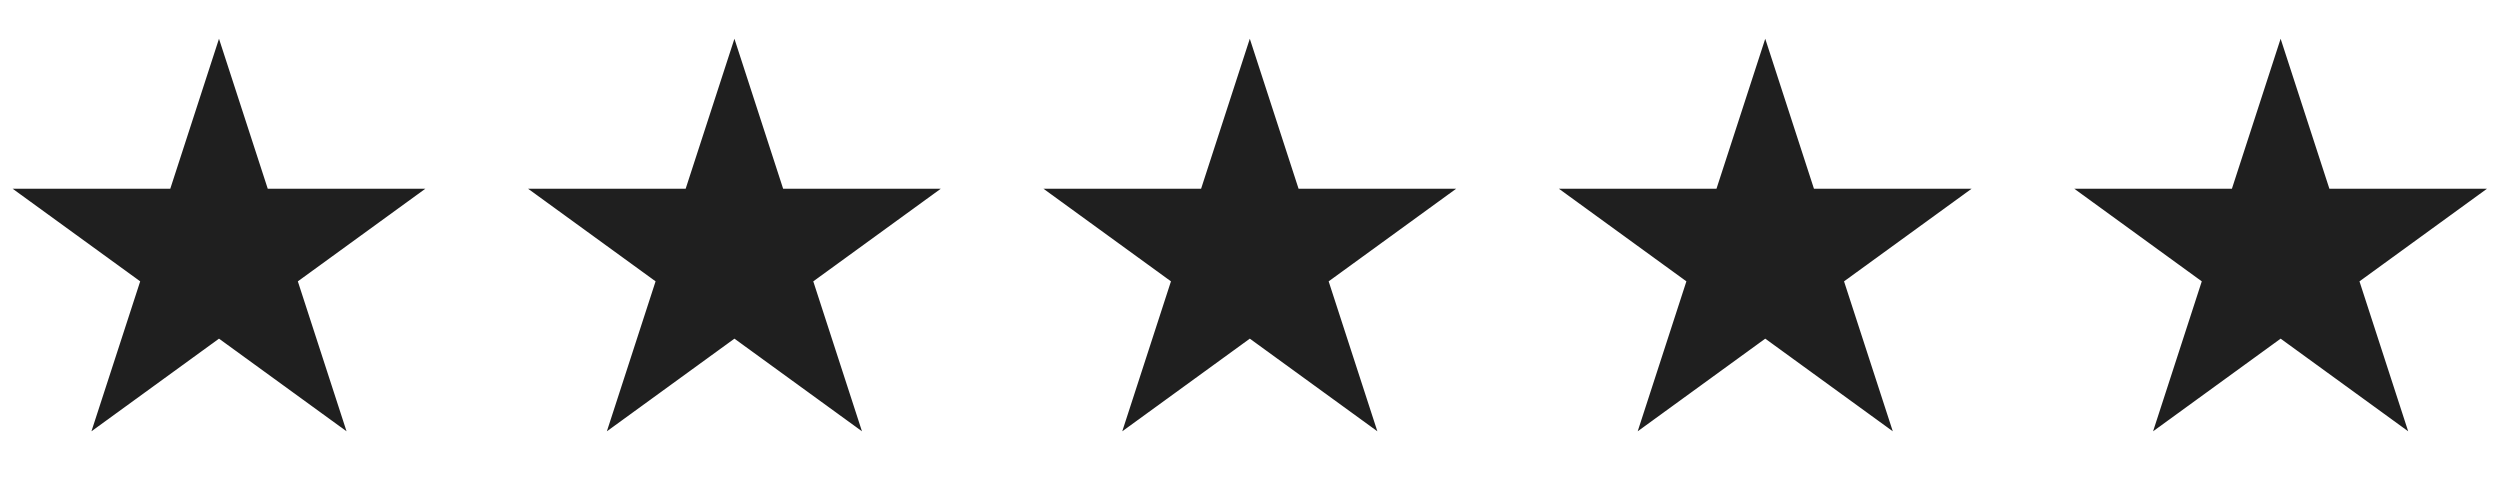 <svg xmlns="http://www.w3.org/2000/svg" fill="none" viewBox="0 0 52 10" height="10" width="52">
<path fill="#1F1F1F" d="M4.555 0.806L5.569 3.925H8.848L6.195 5.852L7.208 8.971L4.555 7.044L1.902 8.971L2.916 5.852L0.262 3.925H3.542L4.555 0.806Z"></path>
<path fill="#1F1F1F" d="M15.276 0.806L16.289 3.925H19.569L16.916 5.852L17.929 8.971L15.276 7.044L12.623 8.971L13.636 5.852L10.983 3.925H14.262L15.276 0.806Z"></path>
<path fill="#1F1F1F" d="M25.996 0.806L27.01 3.925H30.289L27.636 5.852L28.649 8.971L25.996 7.044L23.343 8.971L24.356 5.852L21.703 3.925H24.983L25.996 0.806Z"></path>
<path fill="#1F1F1F" d="M36.717 0.806L37.73 3.925H41.01L38.356 5.852L39.37 8.971L36.717 7.044L34.064 8.971L35.077 5.852L32.424 3.925H35.703L36.717 0.806Z"></path>
<path fill="#1F1F1F" d="M47.437 0.806L48.451 3.925H51.73L49.077 5.852L50.09 8.971L47.437 7.044L44.784 8.971L45.797 5.852L43.144 3.925H46.424L47.437 0.806Z"></path>
</svg>
